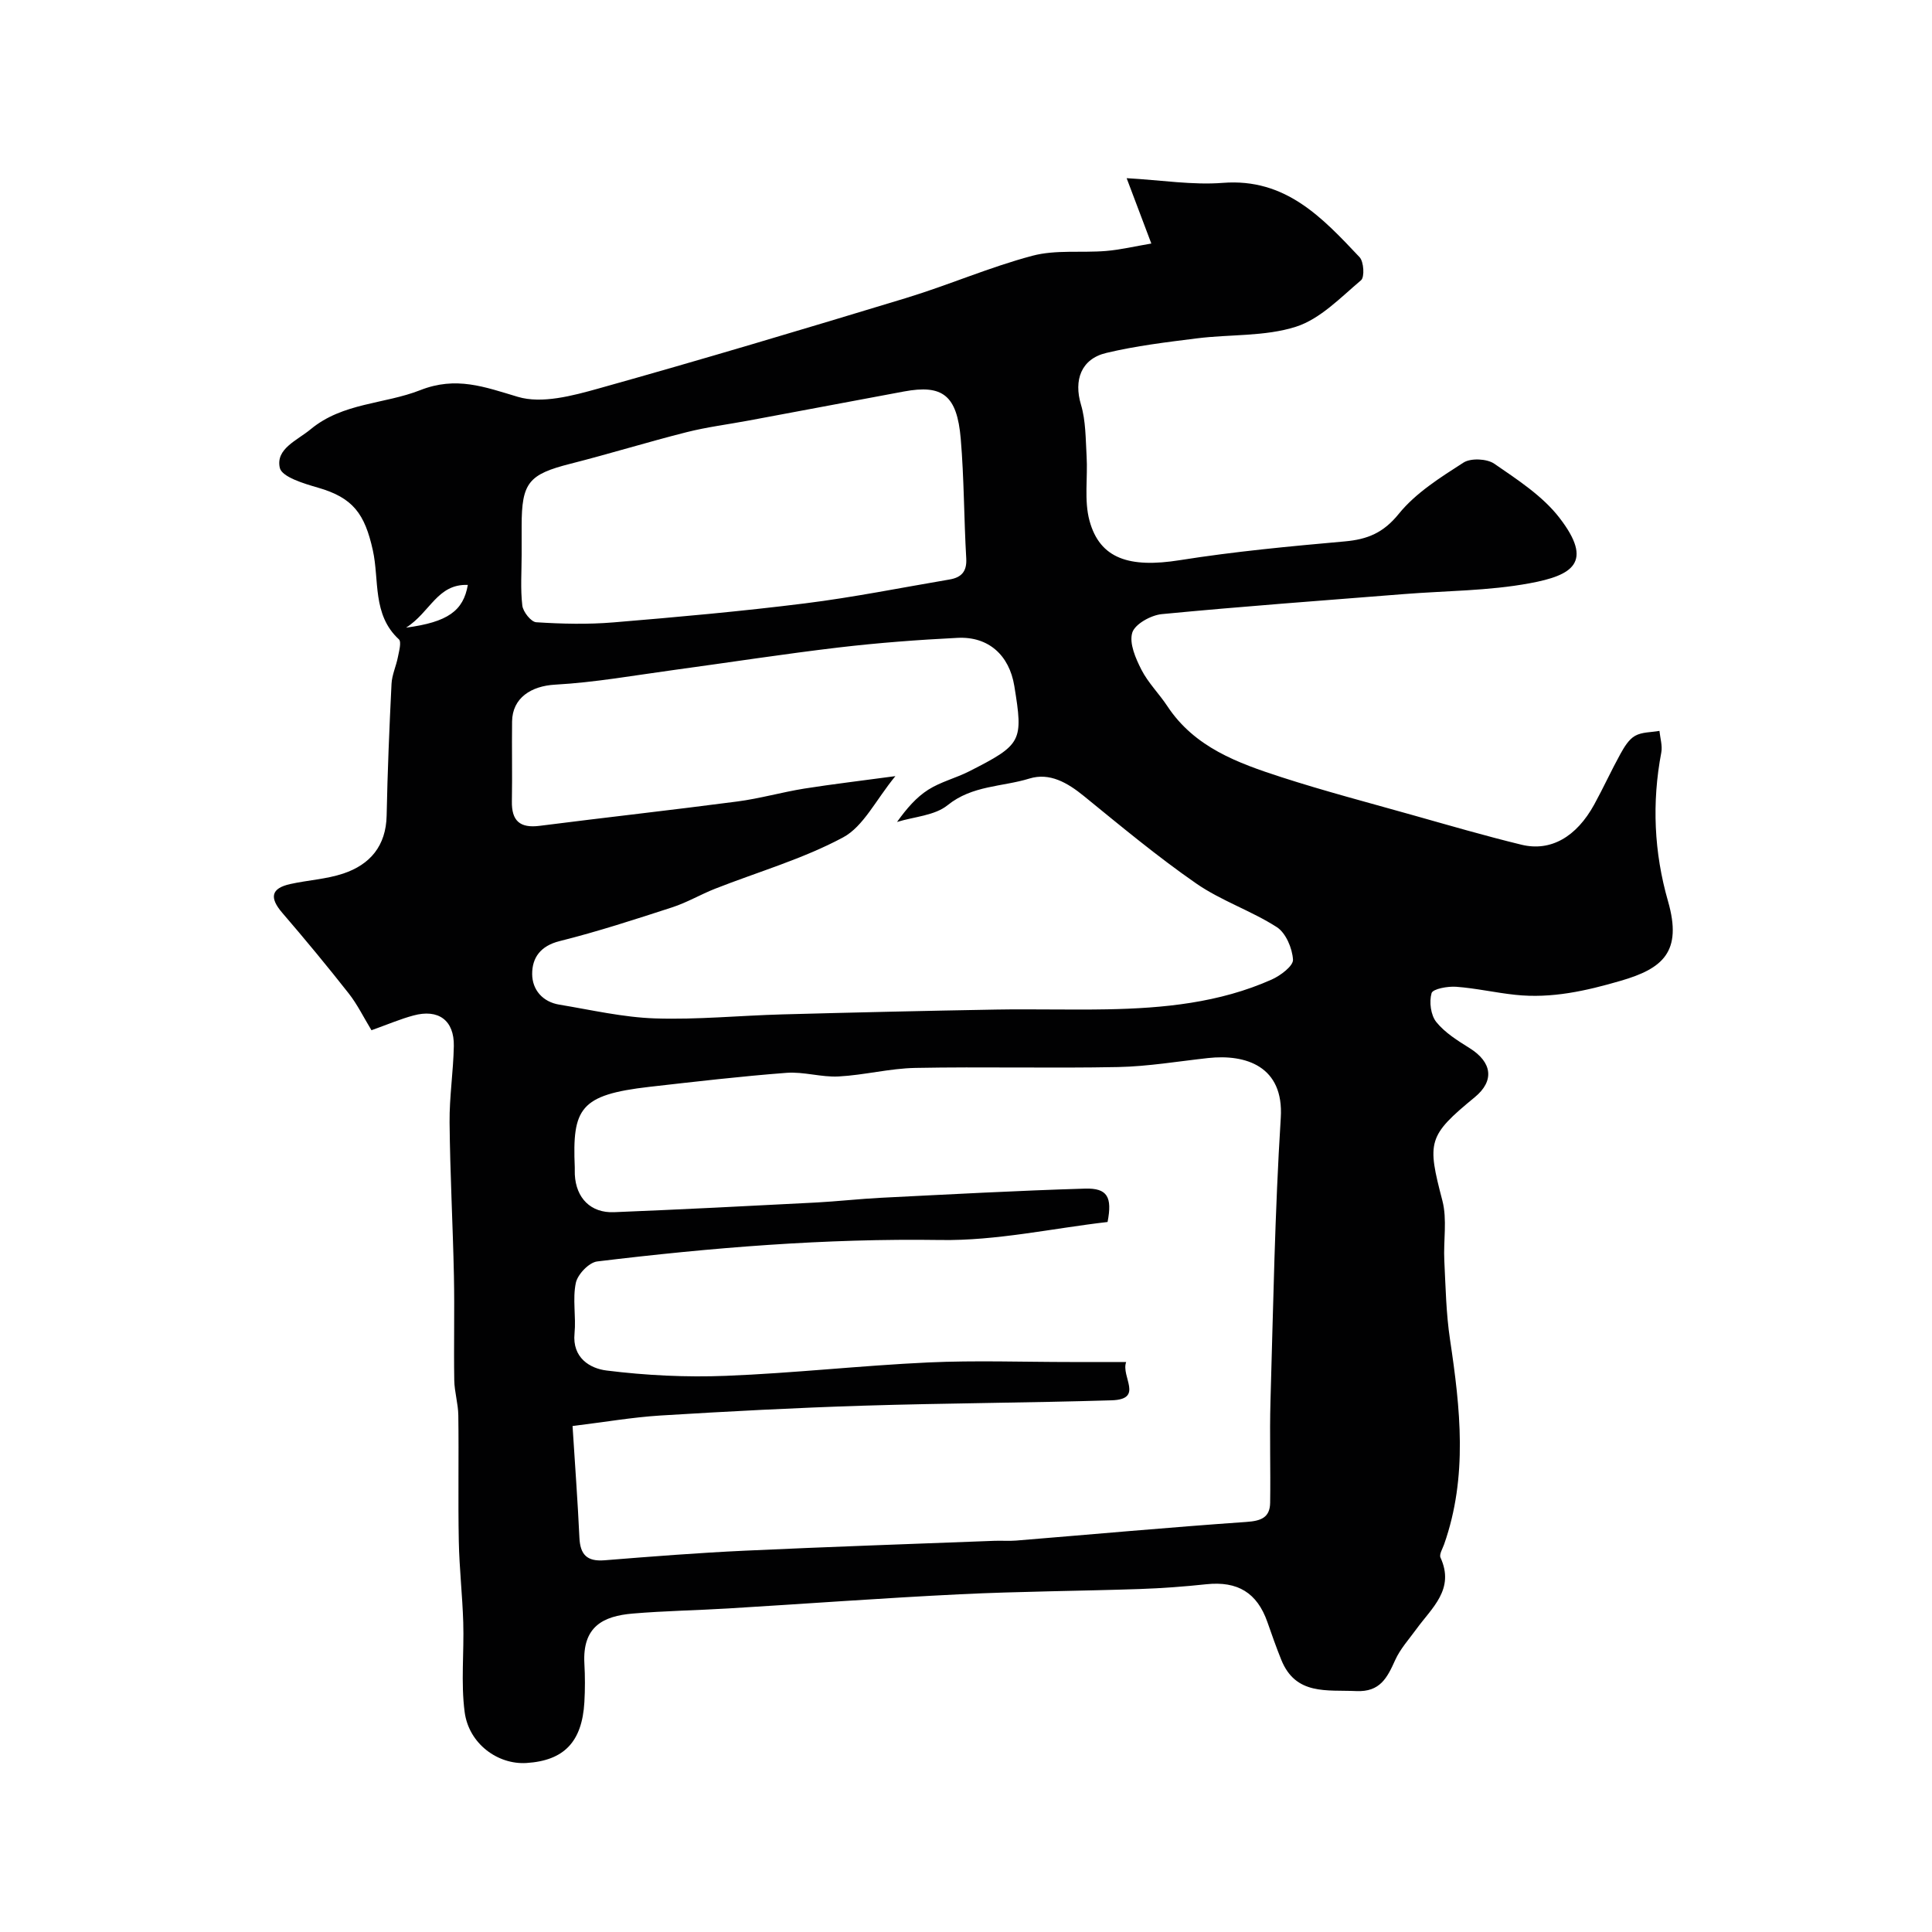 <svg enable-background="new 0 0 400 400" viewBox="0 0 400 400" xmlns="http://www.w3.org/2000/svg"><path d="m76.91 213.3c-1.66-2.73-2.94-5.37-4.71-7.62-4.46-5.67-9.06-11.23-13.76-16.69-2.7-3.14-2.33-5.08 1.66-5.96 3.64-.81 7.46-1 10.97-2.17 5.56-1.86 8.85-5.73 8.98-12 .18-9.1.56-18.19 1.01-27.28.09-1.86.96-3.67 1.32-5.54.24-1.23.78-3.15.2-3.68-5.53-5.09-4.02-12.26-5.39-18.44-1.67-7.53-4.08-10.87-11.37-12.96-2.91-.84-7.47-2.21-7.89-4.1-.89-3.95 3.58-5.66 6.39-7.99 6.66-5.52 15.25-5.17 22.68-8.09 7.44-2.93 13.3-.68 20.21 1.38 4.99 1.49 11.33-.22 16.73-1.73 21.27-5.95 42.43-12.28 63.56-18.7 8.83-2.68 17.36-6.42 26.26-8.78 4.82-1.28 10.15-.57 15.23-.99 2.99-.25 5.95-.96 9.38-1.54-1.81-4.79-3.27-8.66-5.11-13.53 7.28.41 13.66 1.46 19.92.97 12.99-1.01 20.59 7.21 28.3 15.38.89.94 1.07 4.14.31 4.78-4.24 3.58-8.45 8.02-13.49 9.63-6.42 2.05-13.62 1.54-20.46 2.4-6.3.79-12.64 1.55-18.79 3.02-5.27 1.25-6.75 5.68-5.25 10.69 1.01 3.38.96 7.11 1.17 10.69.26 4.46-.54 9.17.6 13.36 2.15 7.91 8.31 9.82 18.69 8.17 11.32-1.8 22.76-2.87 34.18-3.89 4.68-.42 7.97-1.76 11.16-5.7 3.51-4.34 8.6-7.53 13.39-10.61 1.52-.98 4.86-.82 6.39.23 4.8 3.31 9.97 6.65 13.46 11.16 7.21 9.32 2.68 11.96-6.14 13.59-8.53 1.58-17.36 1.55-26.05 2.24-16.71 1.33-33.44 2.54-50.13 4.15-2.24.22-5.57 2.07-6.1 3.85-.66 2.2.7 5.31 1.9 7.66 1.39 2.72 3.68 4.98 5.38 7.56 5.63 8.52 14.58 11.76 23.59 14.68 8.96 2.9 18.09 5.29 27.16 7.85 7.5 2.11 14.99 4.3 22.56 6.14 6.05 1.47 11.38-1.62 15.06-8.33 1.89-3.44 3.52-7.03 5.42-10.47.78-1.4 1.72-3 3.03-3.74 1.42-.81 3.35-.72 5.05-1.03.15 1.5.65 3.07.38 4.49-1.97 10.38-1.5 20.69 1.39 30.76 3.04 10.55-1.14 13.98-9.78 16.49-7.17 2.09-14.32 3.71-21.81 2.91-4.1-.43-8.16-1.37-12.27-1.67-1.74-.13-4.83.43-5.09 1.32-.52 1.8-.17 4.55.98 5.98 1.79 2.22 4.42 3.85 6.91 5.41 4.68 2.93 5.16 6.79 1.05 10.16-9.75 8.01-9.89 9.22-6.7 21.41 1.02 3.91.19 8.28.4 12.43.27 5.45.37 10.94 1.18 16.32 2.13 14.23 3.71 28.39-1.22 42.4-.32.91-1.05 2.08-.75 2.75 3.01 6.57-1.79 10.39-4.99 14.8-1.53 2.11-3.35 4.1-4.4 6.44-1.64 3.63-3.11 6.62-8.04 6.4-6.1-.28-12.57.93-15.55-6.51-1.03-2.56-1.95-5.17-2.86-7.78-2.13-6.08-6.17-8.51-12.63-7.83-4.58.49-9.19.83-13.79.99-12.43.42-24.87.48-37.29 1.09-15.98.78-31.94 1.97-47.9 2.93-6.6.4-13.21.5-19.79 1.06-6.17.52-10.43 2.72-10.01 10.35.15 2.66.15 5.34 0 7.99-.48 8.24-4.22 12.11-12 12.6-5.93.37-11.93-3.99-12.79-10.56-.8-6.09-.1-12.36-.29-18.54-.17-5.6-.81-11.19-.92-16.79-.17-8.69.02-17.38-.1-26.08-.03-2.43-.8-4.85-.84-7.28-.12-7.2.08-14.4-.07-21.59-.22-10.6-.8-21.2-.9-31.8-.05-5.26.78-10.53.88-15.8.1-5.32-3.19-7.74-8.37-6.32-2.65.71-5.2 1.8-8.68 3.05zm41.63 81.94c.5 7.98 1.07 15.53 1.42 23.1.16 3.53 1.56 4.99 5.2 4.7 9.69-.78 19.39-1.54 29.1-1.99 17.19-.8 34.4-1.38 51.6-2.04 1.5-.06 3.01.07 4.5-.05 15.9-1.3 31.8-2.75 47.71-3.86 3-.21 4.85-.89 4.9-3.96.11-7.02-.13-14.05.07-21.07.57-19.55.9-39.13 2.13-58.64.67-10.69-7.26-13.23-15.07-12.37-6.19.68-12.38 1.73-18.59 1.86-13.99.28-28-.09-41.99.18-5.31.1-10.58 1.49-15.9 1.77-3.57.19-7.22-1.02-10.78-.75-9.48.72-18.94 1.83-28.39 2.9-14.42 1.65-15.97 4.47-15.45 16.67.02.5-.02 1 .01 1.5.25 4.86 3.29 7.98 8.13 7.78 13.87-.56 27.74-1.27 41.6-1.99 4.61-.24 9.2-.77 13.8-1 14.03-.7 28.06-1.47 42.1-1.89 4.65-.14 5.67 1.74 4.67 6.91-11.46 1.32-23.03 3.91-34.55 3.73-23.87-.36-47.51 1.58-71.12 4.44-1.7.21-4.05 2.67-4.42 4.44-.71 3.35.07 6.98-.27 10.45-.5 5.09 3.23 7.27 6.63 7.69 8.17 1.02 16.51 1.43 24.74 1.1 13.97-.55 27.89-2.12 41.86-2.77 9.81-.45 19.66-.09 29.49-.09h11.49c-1.13 3.03 3.75 7.73-3.03 7.93-17.12.52-34.26.58-51.38 1.11-14.04.44-28.07 1.18-42.09 2.04-5.82.37-11.6 1.38-18.12 2.17zm66.84-134.55c-4.08 4.97-6.61 10.42-10.84 12.69-8.34 4.47-17.64 7.14-26.51 10.63-2.99 1.18-5.8 2.85-8.85 3.84-7.72 2.51-15.46 5.03-23.33 7-3.96.99-5.69 3.45-5.67 6.83.02 3.23 2.15 5.75 5.62 6.32 6.59 1.09 13.19 2.63 19.82 2.85 8.75.29 17.53-.59 26.3-.83 14.77-.4 29.53-.74 44.3-1 7.66-.13 15.33.09 23-.05 11.67-.22 23.24-1.34 34.06-6.16 1.82-.81 4.49-2.81 4.42-4.12-.14-2.36-1.48-5.53-3.35-6.74-5.32-3.41-11.54-5.46-16.71-9.05-8.06-5.59-15.63-11.9-23.25-18.1-3.38-2.75-7.08-4.9-11.26-3.61-5.63 1.74-11.82 1.38-16.93 5.51-2.68 2.17-6.93 2.38-10.48 3.48 1.98-2.77 3.99-5.11 6.47-6.68 2.58-1.64 5.7-2.4 8.46-3.8 10.95-5.57 11.23-6.17 9.35-17.69-1.04-6.35-5.34-10.27-11.73-9.95-8.21.41-16.43 1.03-24.6 1.99-11.36 1.34-22.66 3.1-34 4.64-8.24 1.12-16.46 2.6-24.74 3.06-4.92.27-8.85 2.72-8.91 7.63-.07 5.5.06 11-.04 16.5-.08 4.07 1.66 5.62 5.74 5.1 13.64-1.74 27.3-3.25 40.93-5.04 4.66-.61 9.21-1.92 13.86-2.67 5.88-.93 11.81-1.62 18.87-2.58zm-77.38-45.8c0 3.5-.27 7.03.14 10.48.15 1.3 1.81 3.39 2.88 3.46 5.31.34 10.68.47 15.98.03 13.25-1.1 26.5-2.29 39.68-3.94 10.01-1.25 19.94-3.25 29.9-4.94 2.42-.41 3.63-1.61 3.47-4.36-.48-8.26-.44-16.55-1.14-24.79-.77-9.02-3.77-11.26-11.74-9.78-10.71 1.99-21.41 4.01-32.11 6.01-4.32.81-8.7 1.35-12.95 2.43-8.03 2.03-15.96 4.48-23.99 6.52-8.66 2.2-10.12 3.89-10.12 12.87zm-11.14 6.21c-6.33-.24-7.77 5.67-12.79 8.85 8.65-1.15 11.86-3.49 12.79-8.85z" fill="#010102"/></svg>